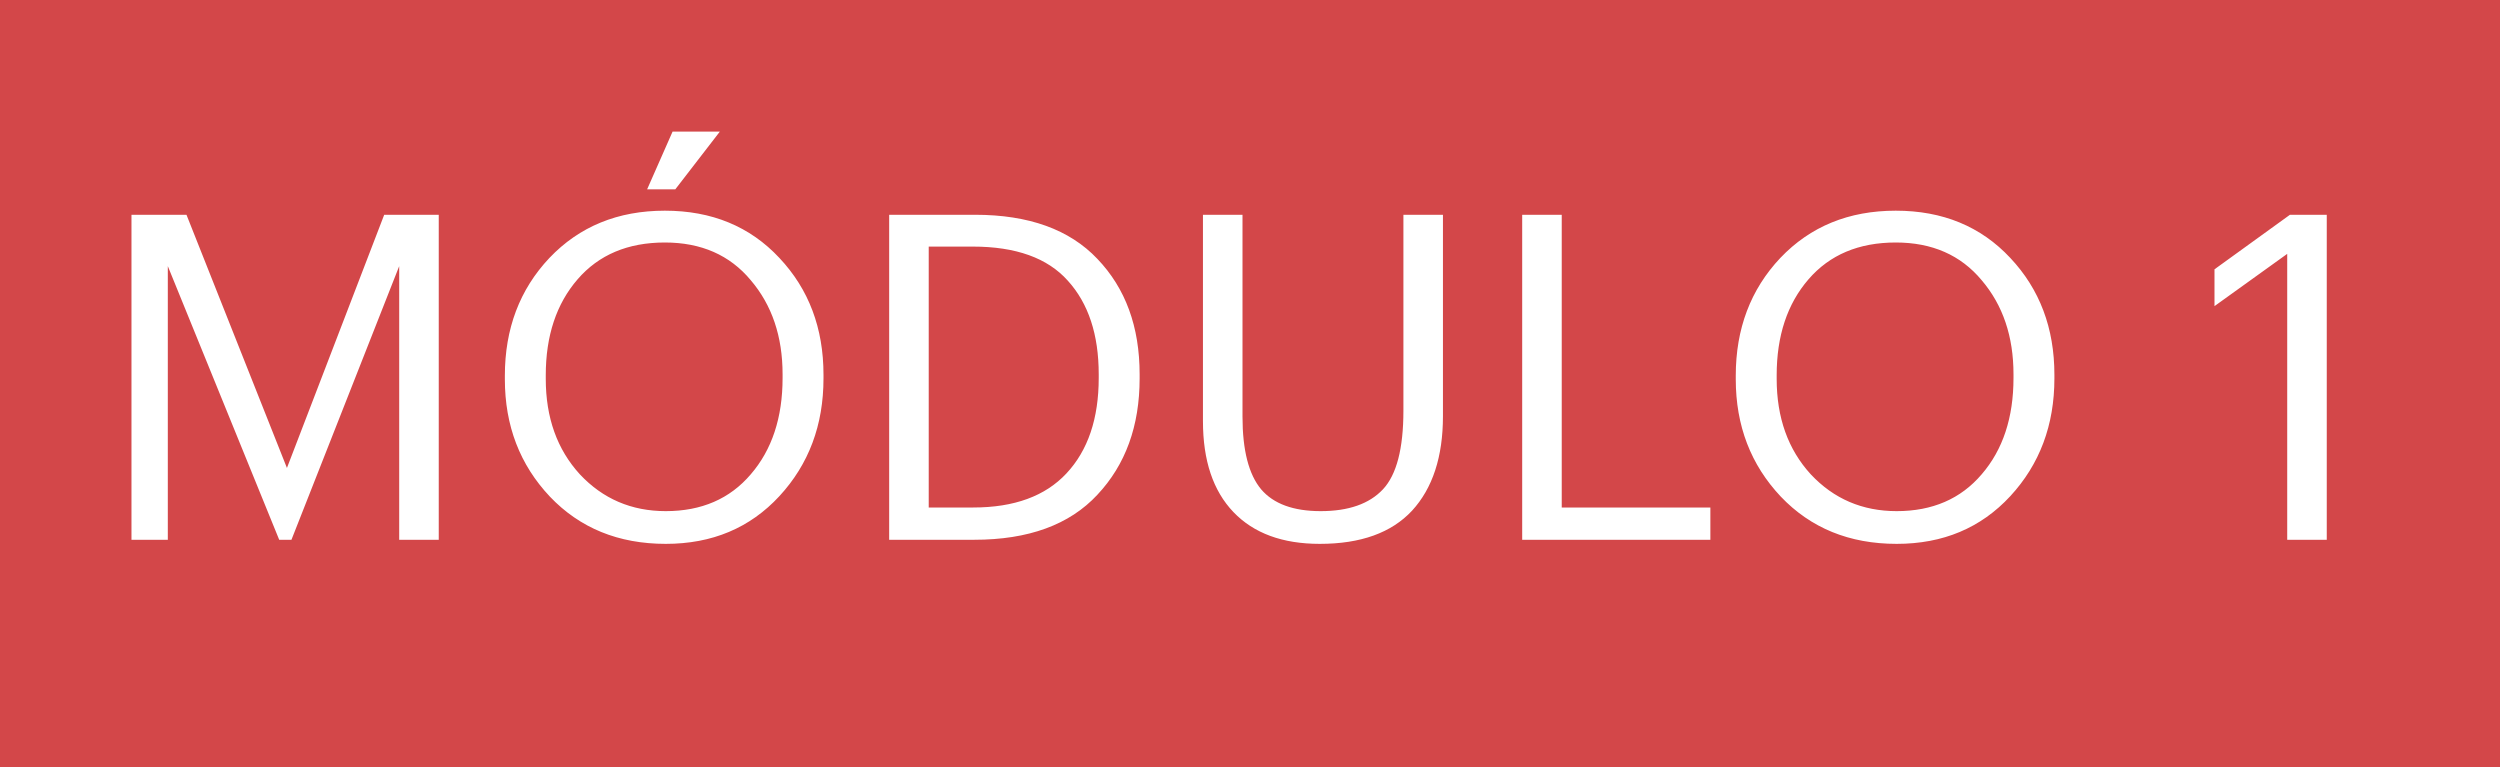 <svg xmlns="http://www.w3.org/2000/svg" width="88" height="27" viewBox="0 0 88 27" fill="none"><rect width="88" height="27" fill="#D34749"></rect><path d="M4.628 19V7.56H6.564L10.1 16.472L13.524 7.56H15.444V19H14.052V9.368L10.259 19H9.828L5.907 9.368V19H4.628ZM23.435 17.992C24.693 17.992 25.691 17.56 26.427 16.696C27.173 15.832 27.547 14.701 27.547 13.304V13.176C27.547 11.843 27.173 10.739 26.427 9.864C25.691 8.979 24.683 8.536 23.403 8.536C22.101 8.536 21.077 8.968 20.331 9.832C19.584 10.696 19.211 11.821 19.211 13.208V13.336C19.211 14.701 19.611 15.821 20.411 16.696C21.221 17.56 22.229 17.992 23.435 17.992ZM23.435 19.144C21.771 19.144 20.411 18.589 19.355 17.48C18.299 16.36 17.771 14.984 17.771 13.352V13.224C17.771 11.571 18.293 10.189 19.339 9.08C20.395 7.971 21.749 7.416 23.403 7.416C25.056 7.416 26.4 7.971 27.435 9.08C28.469 10.179 28.987 11.549 28.987 13.192V13.32C28.987 14.963 28.469 16.344 27.435 17.464C26.4 18.584 25.067 19.144 23.435 19.144ZM22.779 6.664L23.675 4.632H25.339L23.771 6.664H22.779ZM32.691 17.864H34.259C35.699 17.864 36.793 17.464 37.539 16.664C38.297 15.853 38.675 14.733 38.675 13.304V13.176C38.675 11.779 38.313 10.68 37.587 9.88C36.873 9.08 35.758 8.68 34.243 8.68H32.691V17.864ZM31.299 19V7.56H34.323C36.211 7.56 37.646 8.077 38.627 9.112C39.619 10.147 40.115 11.501 40.115 13.176V13.32C40.115 14.995 39.619 16.36 38.627 17.416C37.646 18.472 36.201 19 34.291 19H31.299ZM46.456 19.144C45.144 19.144 44.131 18.771 43.416 18.024C42.701 17.277 42.344 16.211 42.344 14.824V7.56H43.736V14.664C43.736 15.848 43.955 16.701 44.392 17.224C44.829 17.736 45.528 17.992 46.488 17.992C47.469 17.992 48.2 17.736 48.68 17.224C49.16 16.712 49.4 15.789 49.4 14.456V7.56H50.792V14.648C50.792 16.077 50.429 17.187 49.704 17.976C48.979 18.755 47.896 19.144 46.456 19.144ZM53.581 19V7.56H54.973V17.864H60.205V19H53.581ZM66.763 17.992C68.021 17.992 69.019 17.56 69.755 16.696C70.501 15.832 70.875 14.701 70.875 13.304V13.176C70.875 11.843 70.501 10.739 69.755 9.864C69.019 8.979 68.011 8.536 66.731 8.536C65.429 8.536 64.405 8.968 63.659 9.832C62.912 10.696 62.539 11.821 62.539 13.208V13.336C62.539 14.701 62.939 15.821 63.739 16.696C64.549 17.56 65.557 17.992 66.763 17.992ZM66.763 19.144C65.099 19.144 63.739 18.589 62.683 17.48C61.627 16.36 61.099 14.984 61.099 13.352V13.224C61.099 11.571 61.621 10.189 62.667 9.08C63.723 7.971 65.077 7.416 66.731 7.416C68.384 7.416 69.728 7.971 70.763 9.08C71.797 10.179 72.315 11.549 72.315 13.192V13.32C72.315 14.963 71.797 16.344 70.763 17.464C69.728 18.584 68.395 19.144 66.763 19.144ZM80.51 19V8.936L77.95 10.776V9.48L80.606 7.56H81.902V19H80.51Z" fill="white"></path></svg>